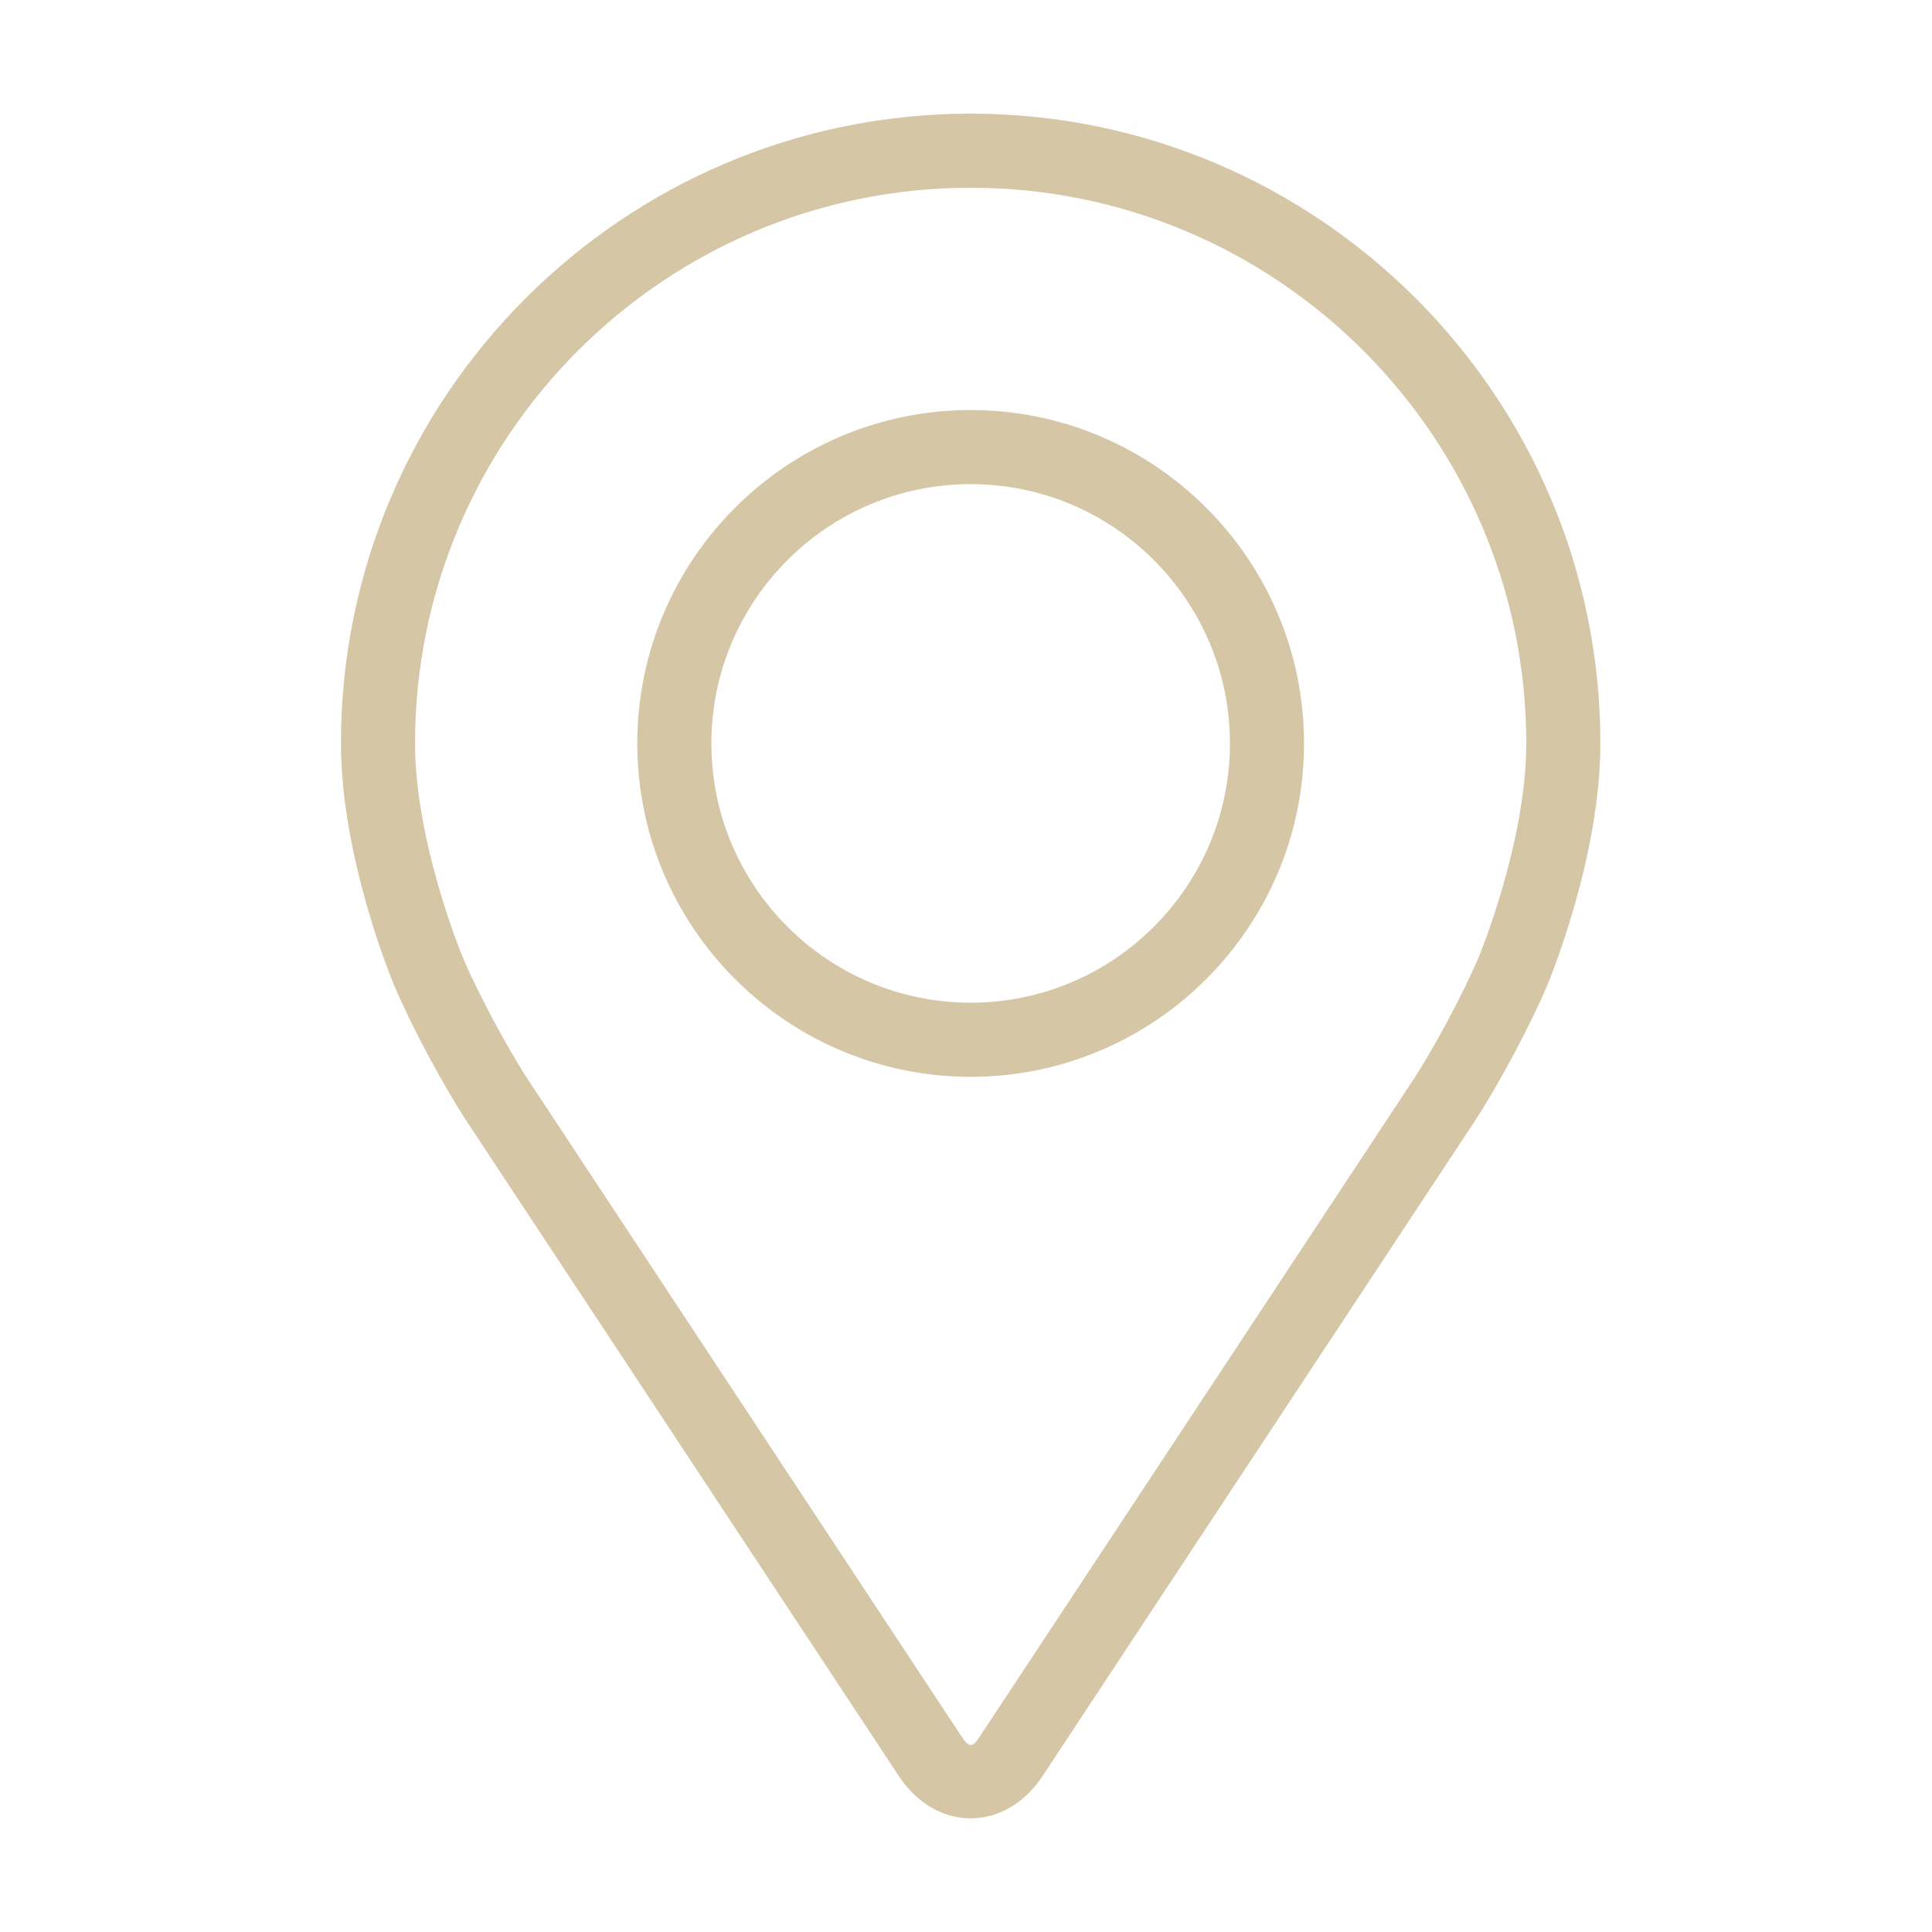 <svg width="34px" height="34px" viewBox="0 0 34 34" version="1.1" xmlns="http://www.w3.org/2000/svg" xmlns:xlink="http://www.w3.org/1999/xlink">
    <g id="Page-1" stroke="none" stroke-width="1" fill="none" fill-rule="evenodd">
        <g id="Homepage" transform="translate(-144, -8640)">
            <g id="Footer" transform="translate(0, 8269)">
                <g id="icon_location_footer" transform="translate(144, 371)">
                    <path d="M17.082,2 C23.193,2 28.164,6.971 28.164,13.082 C28.164,15.095 27.263,17.258 27.225,17.349 C26.934,18.04 26.359,19.115 25.944,19.744 L25.944,19.744 L18.345,31.258 C18.034,31.729 17.574,32 17.082,32 C16.591,32 16.13,31.729 15.819,31.257 L15.819,31.257 L8.221,19.744 C7.806,19.115 7.231,18.04 6.94,17.349 C6.902,17.257 6,15.094 6,13.082 C6,6.971 10.971,2 17.082,2 Z M17.082,3.304 C11.69,3.304 7.304,7.69 7.304,13.082 C7.304,14.824 8.131,16.816 8.142,16.842 C8.402,17.462 8.937,18.462 9.31,19.027 L9.31,19.027 L16.909,30.54 C17.059,30.768 17.106,30.768 17.256,30.54 L17.256,30.54 L24.855,19.027 C25.228,18.462 25.763,17.463 26.023,16.843 C26.031,16.823 26.86,14.827 26.86,13.082 C26.86,7.69 22.474,3.304 17.082,3.304 Z M17.082,7.216 C20.317,7.216 22.949,9.848 22.949,13.083 C22.949,16.317 20.317,18.95 17.082,18.95 C13.847,18.95 11.215,16.317 11.215,13.083 C11.215,9.848 13.847,7.216 17.082,7.216 Z M17.082,8.52 C14.566,8.52 12.519,10.566 12.519,13.083 C12.519,15.599 14.566,17.646 17.082,17.646 C19.598,17.646 21.645,15.599 21.645,13.083 C21.645,10.566 19.598,8.52 17.082,8.52 Z" id="Combined-Shape" fill="#D5C6A6" fill-rule="nonzero"></path>
                    <rect id="Rectangle" opacity="0.565" x="0" y="0" width="34" height="34"></rect>
                </g>
            </g>
        </g>
    </g>
</svg>